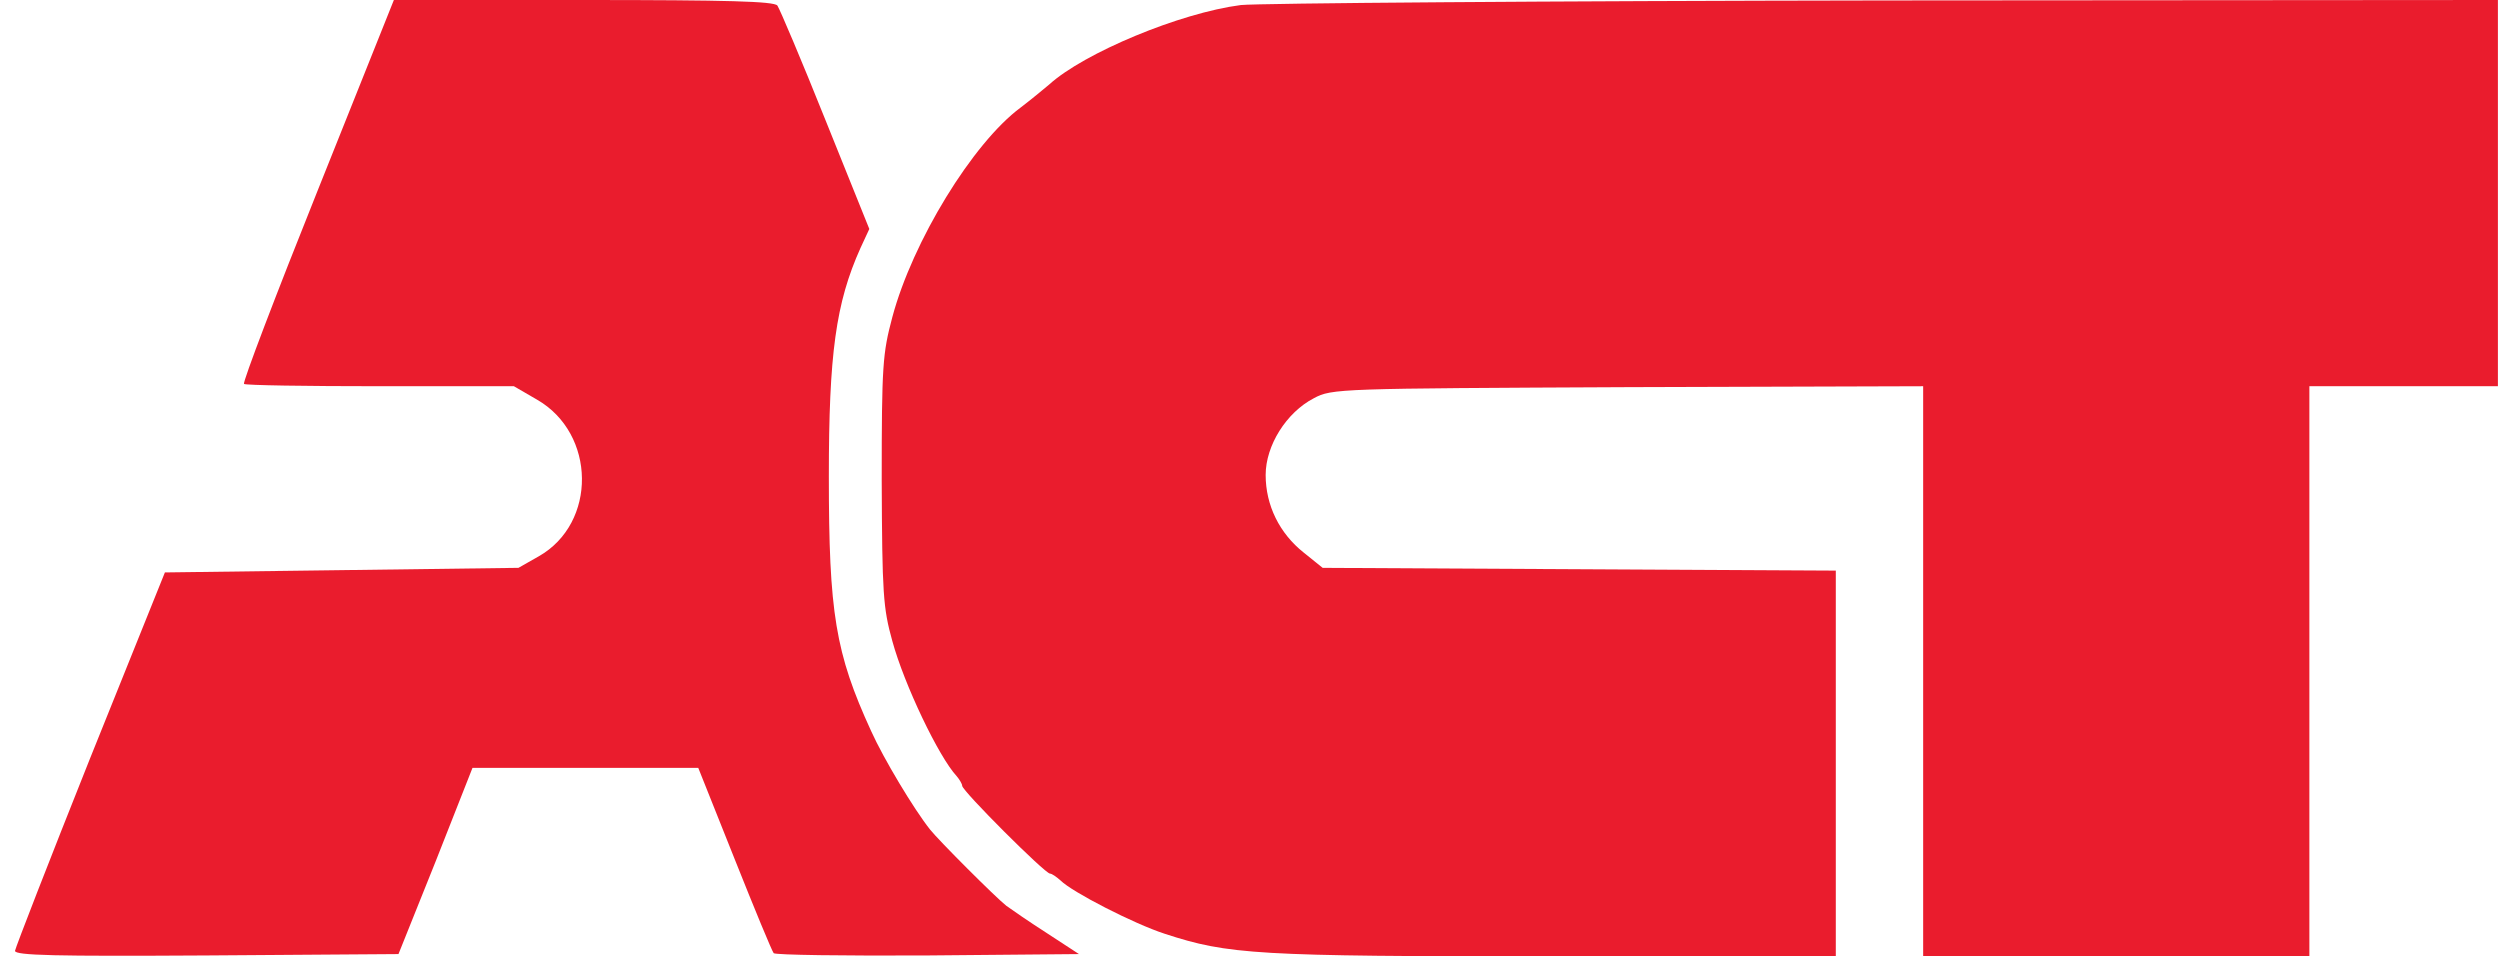 <?xml version="1.0" encoding="UTF-8"?> <svg xmlns="http://www.w3.org/2000/svg" width="149" height="57" viewBox="0 0 149 57" fill="none"><g clip-path="url(#clip0_118_2807)"><path d="M18.926 11.372C16.432 17.593 14.459 22.772 14.541 22.882C14.624 22.964 18.268 23.019 22.653 23.019H30.628L31.998 23.814C35.533 25.841 35.588 31.185 32.107 33.158L30.901 33.843L20.378 33.98L9.828 34.117L5.361 45.216C2.922 51.327 0.922 56.479 0.894 56.671C0.894 56.945 3.278 57 12.322 56.945L23.749 56.863L25.969 51.327L28.161 45.764H34.903H41.616L43.781 51.19C44.96 54.15 46.001 56.671 46.111 56.808C46.193 56.917 50.331 56.972 55.291 56.945L64.307 56.863L62.416 55.629C61.347 54.944 60.278 54.204 59.977 53.985C59.319 53.465 55.949 50.094 55.428 49.436C54.469 48.23 52.66 45.216 51.92 43.572C49.783 38.913 49.399 36.529 49.399 28.39C49.399 21.101 49.81 18.059 51.29 14.77L51.811 13.647L49.207 7.179C47.782 3.617 46.467 0.52 46.33 0.328C46.111 0.082 43.453 -0 34.765 -0H23.475L18.926 11.372Z" fill="#EA1C2D"></path><path d="M73.953 0.301C70.336 0.767 64.608 3.151 62.526 5.042C62.169 5.344 61.402 5.974 60.827 6.412C57.977 8.523 54.387 14.387 53.181 18.909C52.605 21.074 52.55 21.759 52.55 28.637C52.578 35.406 52.633 36.228 53.181 38.201C53.893 40.804 55.949 45.107 57.017 46.258C57.182 46.45 57.346 46.724 57.346 46.833C57.346 47.135 62.279 52.067 62.58 52.067C62.69 52.067 62.964 52.259 63.211 52.478C63.896 53.163 67.568 55.054 69.431 55.657C73.213 56.89 74.83 57 92.642 57H109.414V45.49V34.008L94.122 33.926L78.831 33.844L77.707 32.939C76.255 31.788 75.433 30.117 75.433 28.308C75.433 26.554 76.666 24.581 78.31 23.732C79.379 23.156 79.817 23.156 97.027 23.074L114.62 23.019V40.01V57H126.13H137.639V40.01V23.019H143.257H148.875V11.51V-4.76837e-07L112.373 0.027C92.286 0.055 74.994 0.192 73.953 0.301Z" fill="#EA1C2D"></path></g><defs><clipPath id="clip0_118_2807"><rect width="148.255" height="57" fill="white" transform="translate(0.62)"></rect></clipPath></defs></svg> 